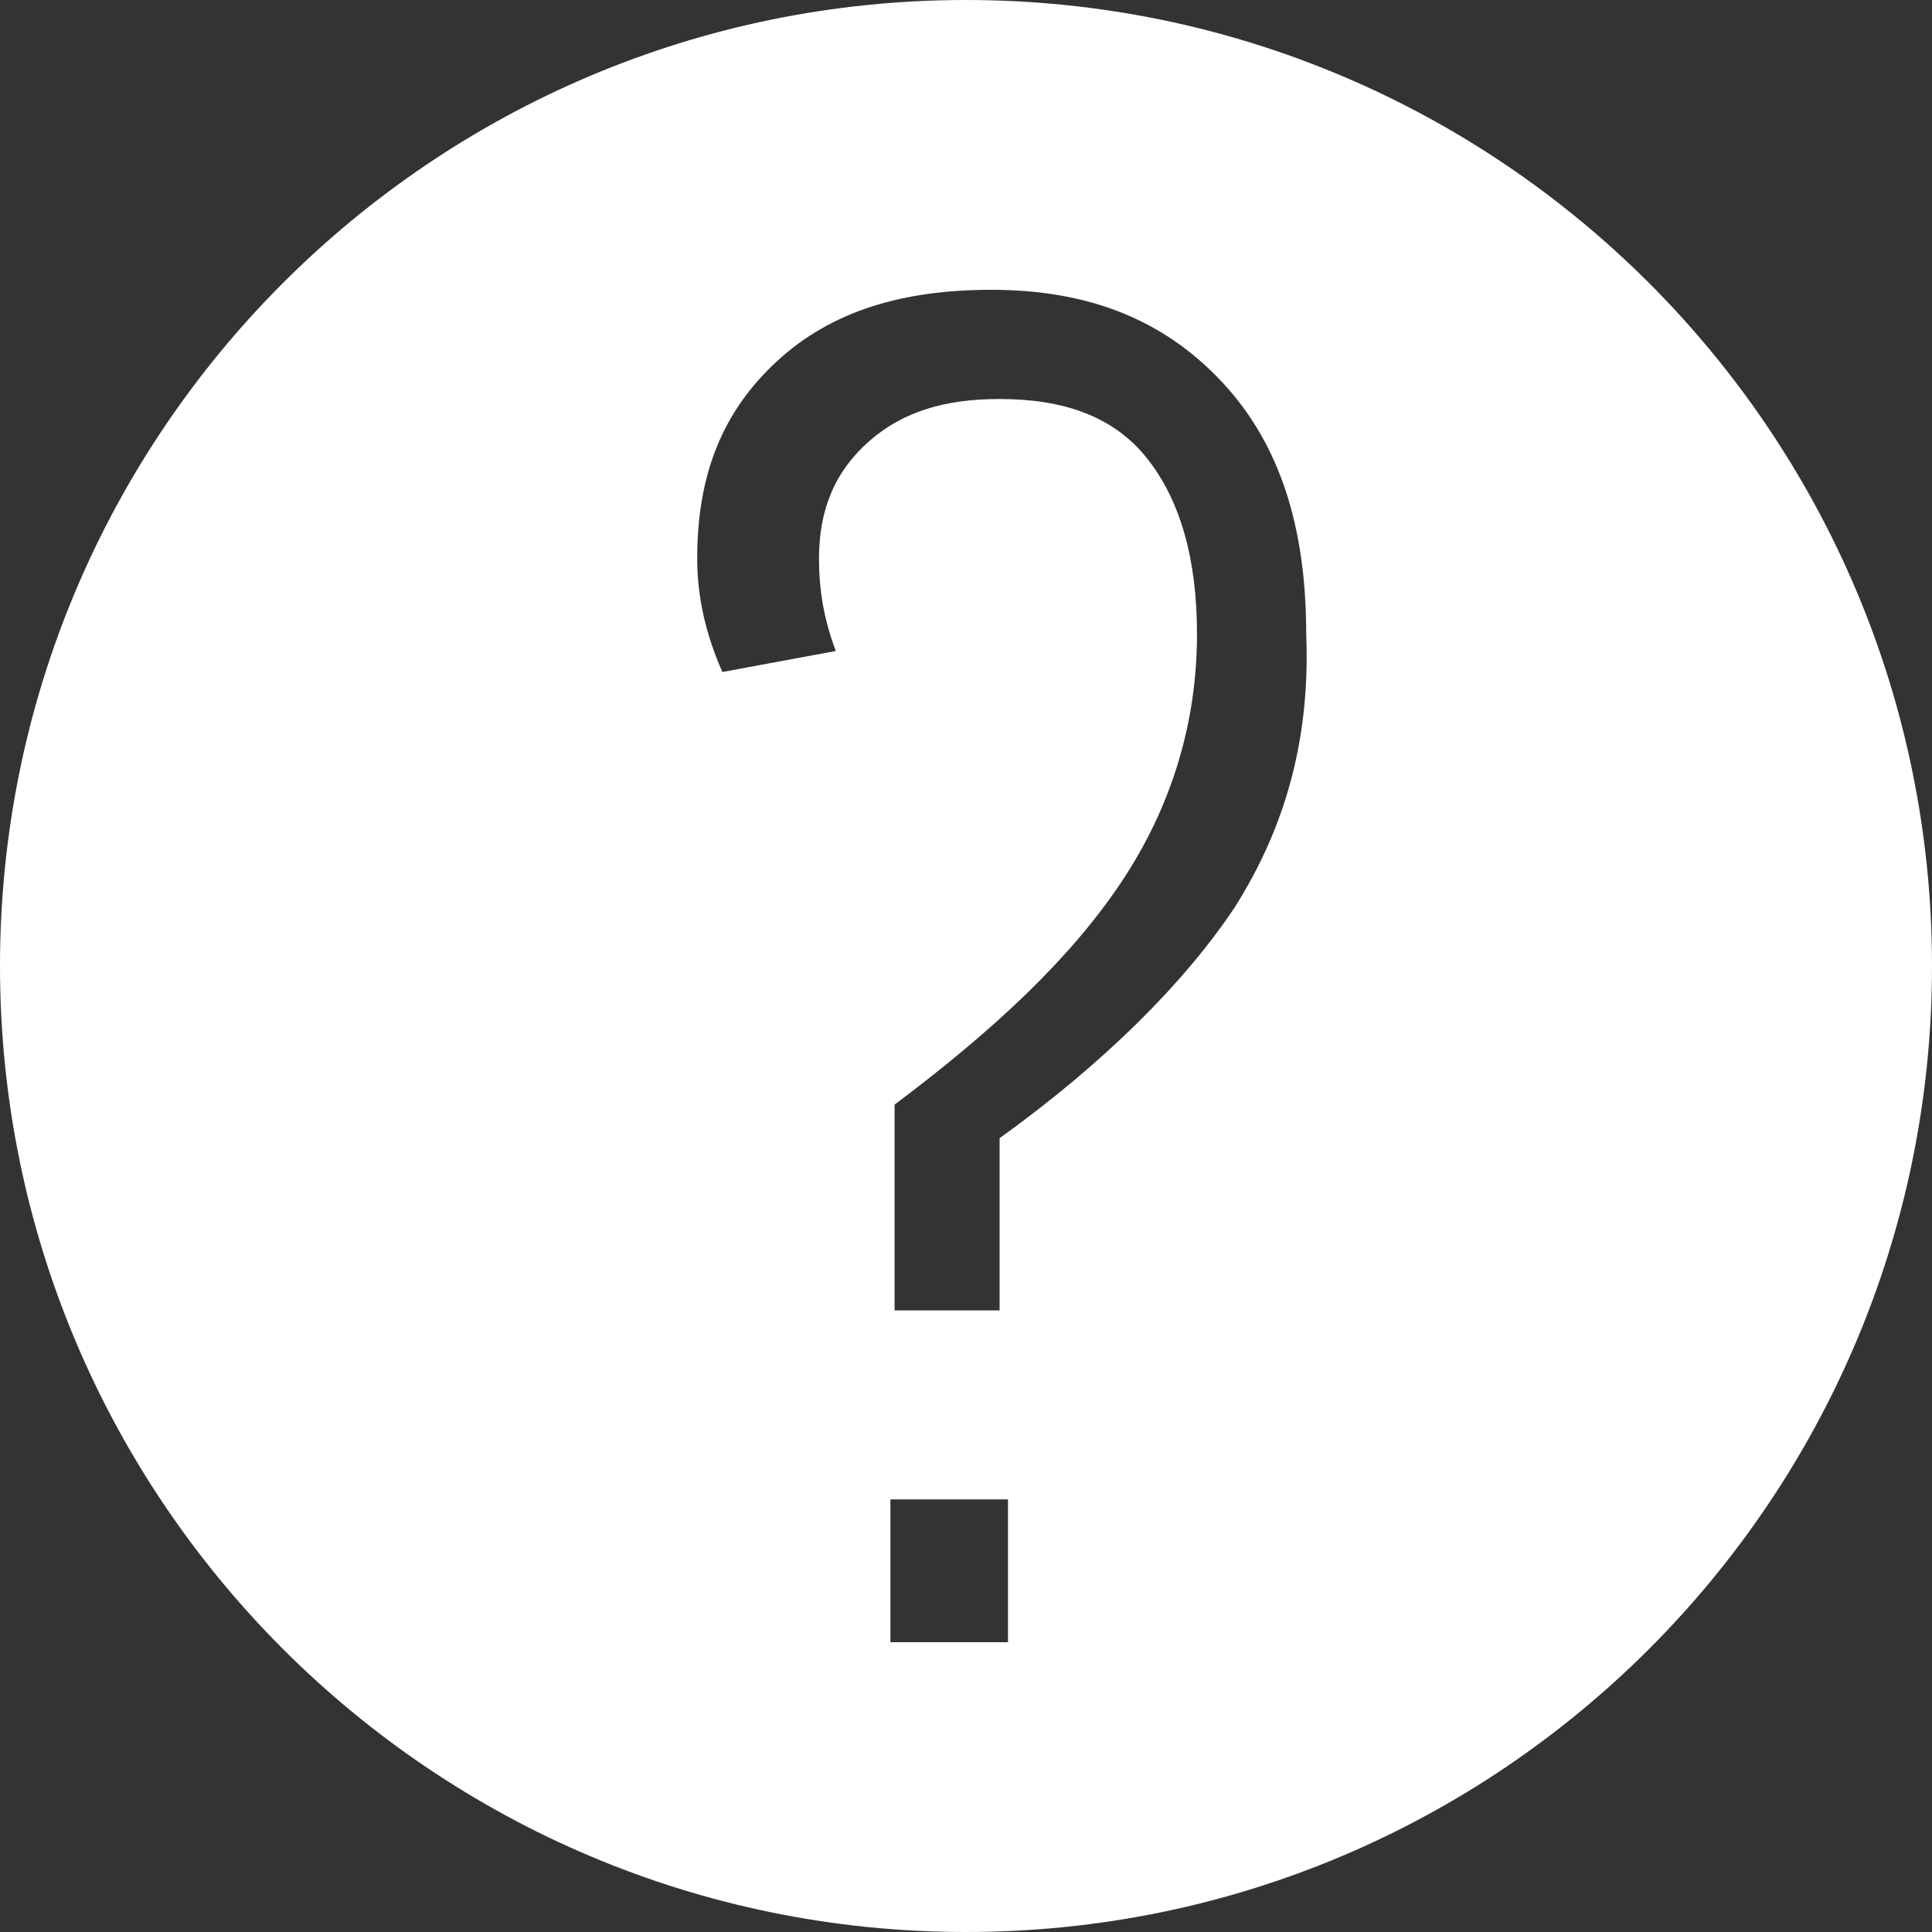 <?xml version="1.0" encoding="utf-8"?>
<!-- Generator: Adobe Illustrator 22.0.0, SVG Export Plug-In . SVG Version: 6.00 Build 0)  -->
<svg version="1.1" id="Layer_1" xmlns="http://www.w3.org/2000/svg" xmlns:xlink="http://www.w3.org/1999/xlink" x="0px" y="0px"
	 viewBox="0 0 46 46" style="enable-background:new 0 0 46 46;" xml:space="preserve">
<rect x="0" y="0" width="46" height="46" fill="#333333" stroke="none"/>
<style type="text/css">
	.st0{fill:#FFFFFF;}
</style>
<path class="st0" d="M23,0C10.3,0,0,10.3,0,23c0,12.7,10.3,23,23,23c12.7,0,23-10.3,23-23C46,10.3,35.7,0,23,0z M24,39.1h-2.8v-3.4
	H24V39.1z M29.4,21.6c-1.2,1.8-3.1,3.7-5.6,5.5v4.1h-2.5v-4.9c2.4-1.8,4.2-3.5,5.4-5.3c1.2-1.8,1.8-3.8,1.8-5.9
	c0-1.8-0.4-3.2-1.2-4.2c-0.8-1-2-1.4-3.5-1.4c-1.3,0-2.3,0.3-3.1,1c-0.8,0.7-1.2,1.6-1.2,2.8c0,0.7,0.1,1.4,0.4,2.2L17.2,16
	c-0.4-0.9-0.6-1.8-0.6-2.7c0-2,0.6-3.5,1.9-4.7c1.3-1.2,3-1.7,5.1-1.7c2.3,0,4.1,0.7,5.5,2.2c1.4,1.5,2,3.5,2,6
	C31.2,17.6,30.6,19.7,29.4,21.6z"/>
</svg>
